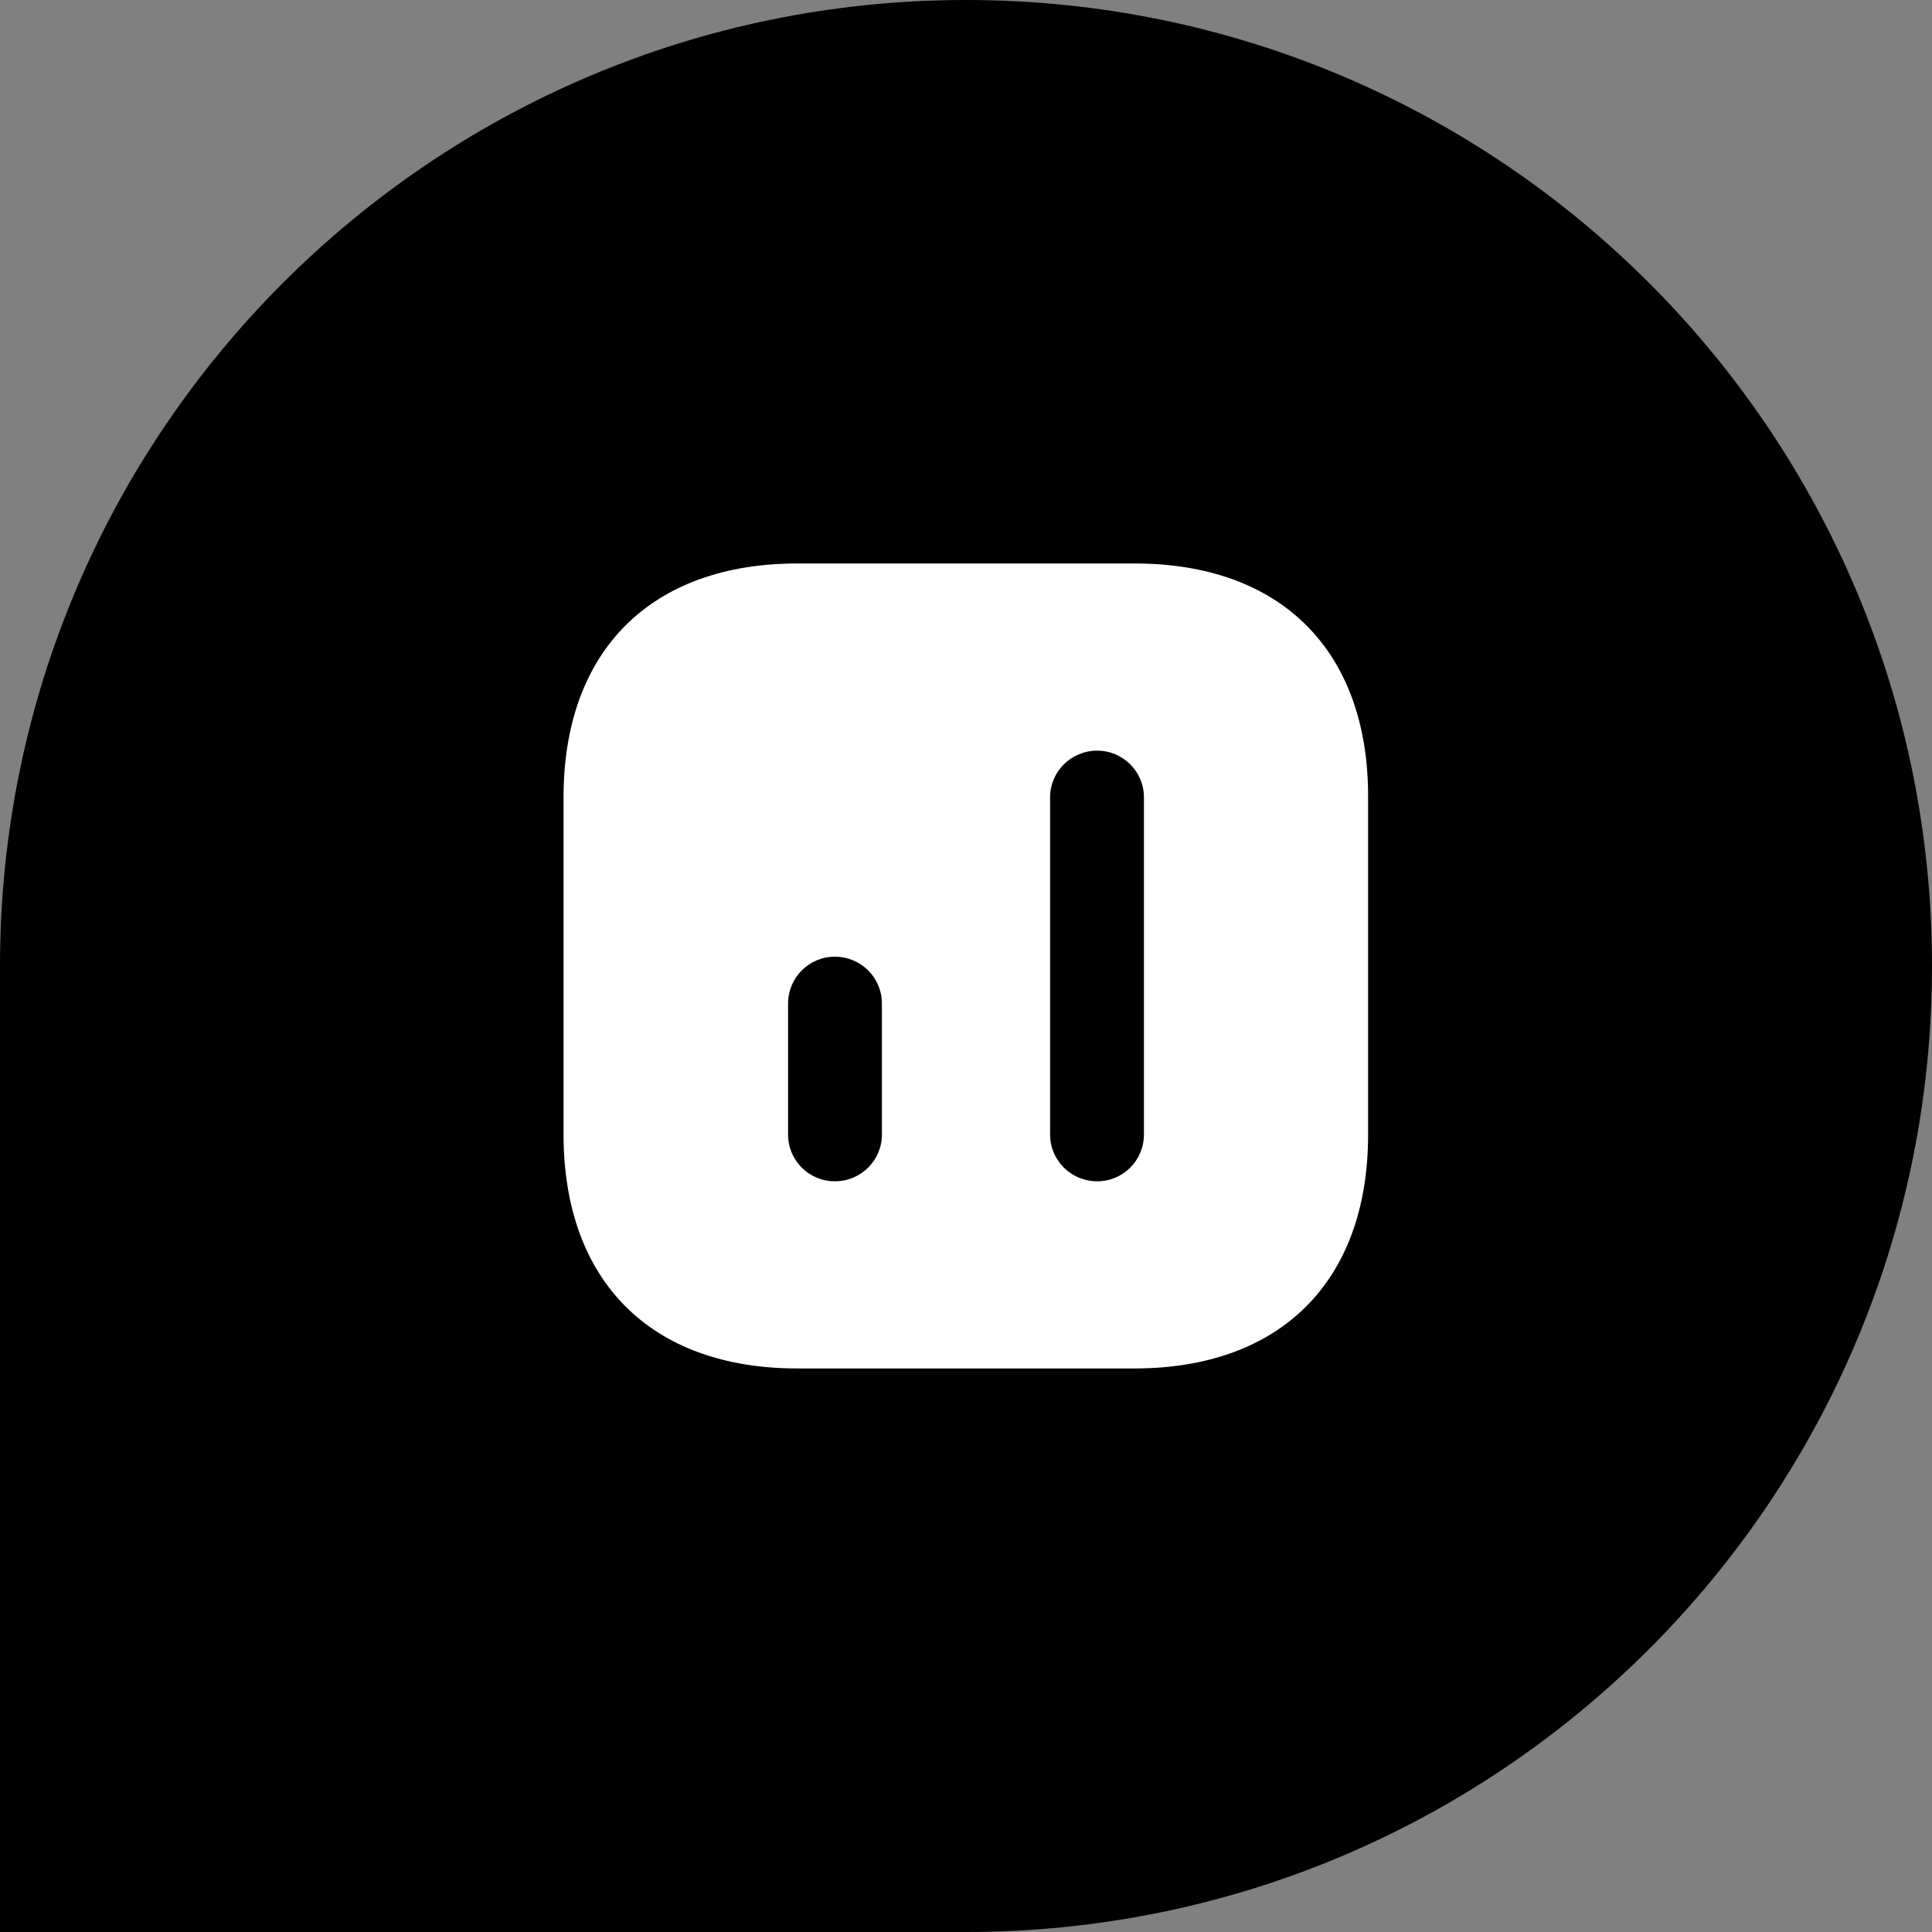 <svg xmlns="http://www.w3.org/2000/svg" width="32" height="32" viewBox="0 0 32 32" fill="none"><rect x="0" y="0" width="32" height="32" fill="#808080" stroke="none"/><path d="M0 16C0 7.163 7.163 0 16 0C24.837 0 32 7.163 32 16C32 24.837 24.837 32 16 32H0V16Z" fill="black"></path><path d="M18.794 9.333H13.207C10.78 9.333 9.334 10.78 9.334 13.206V18.786C9.334 21.22 10.78 22.666 13.207 22.666H18.787C21.213 22.666 22.66 21.22 22.66 18.793V13.206C22.667 10.78 21.22 9.333 18.794 9.333ZM14.607 18.793C14.607 19.22 14.26 19.566 13.827 19.566C13.4 19.566 13.053 19.22 13.053 18.793V16.62C13.053 16.193 13.4 15.846 13.827 15.846C14.26 15.846 14.607 16.193 14.607 16.62V18.793ZM18.947 18.793C18.947 19.22 18.6 19.566 18.174 19.566C17.74 19.566 17.393 19.22 17.393 18.793V13.206C17.393 12.78 17.74 12.433 18.174 12.433C18.6 12.433 18.947 12.78 18.947 13.206V18.793Z" fill="white"></path></svg>